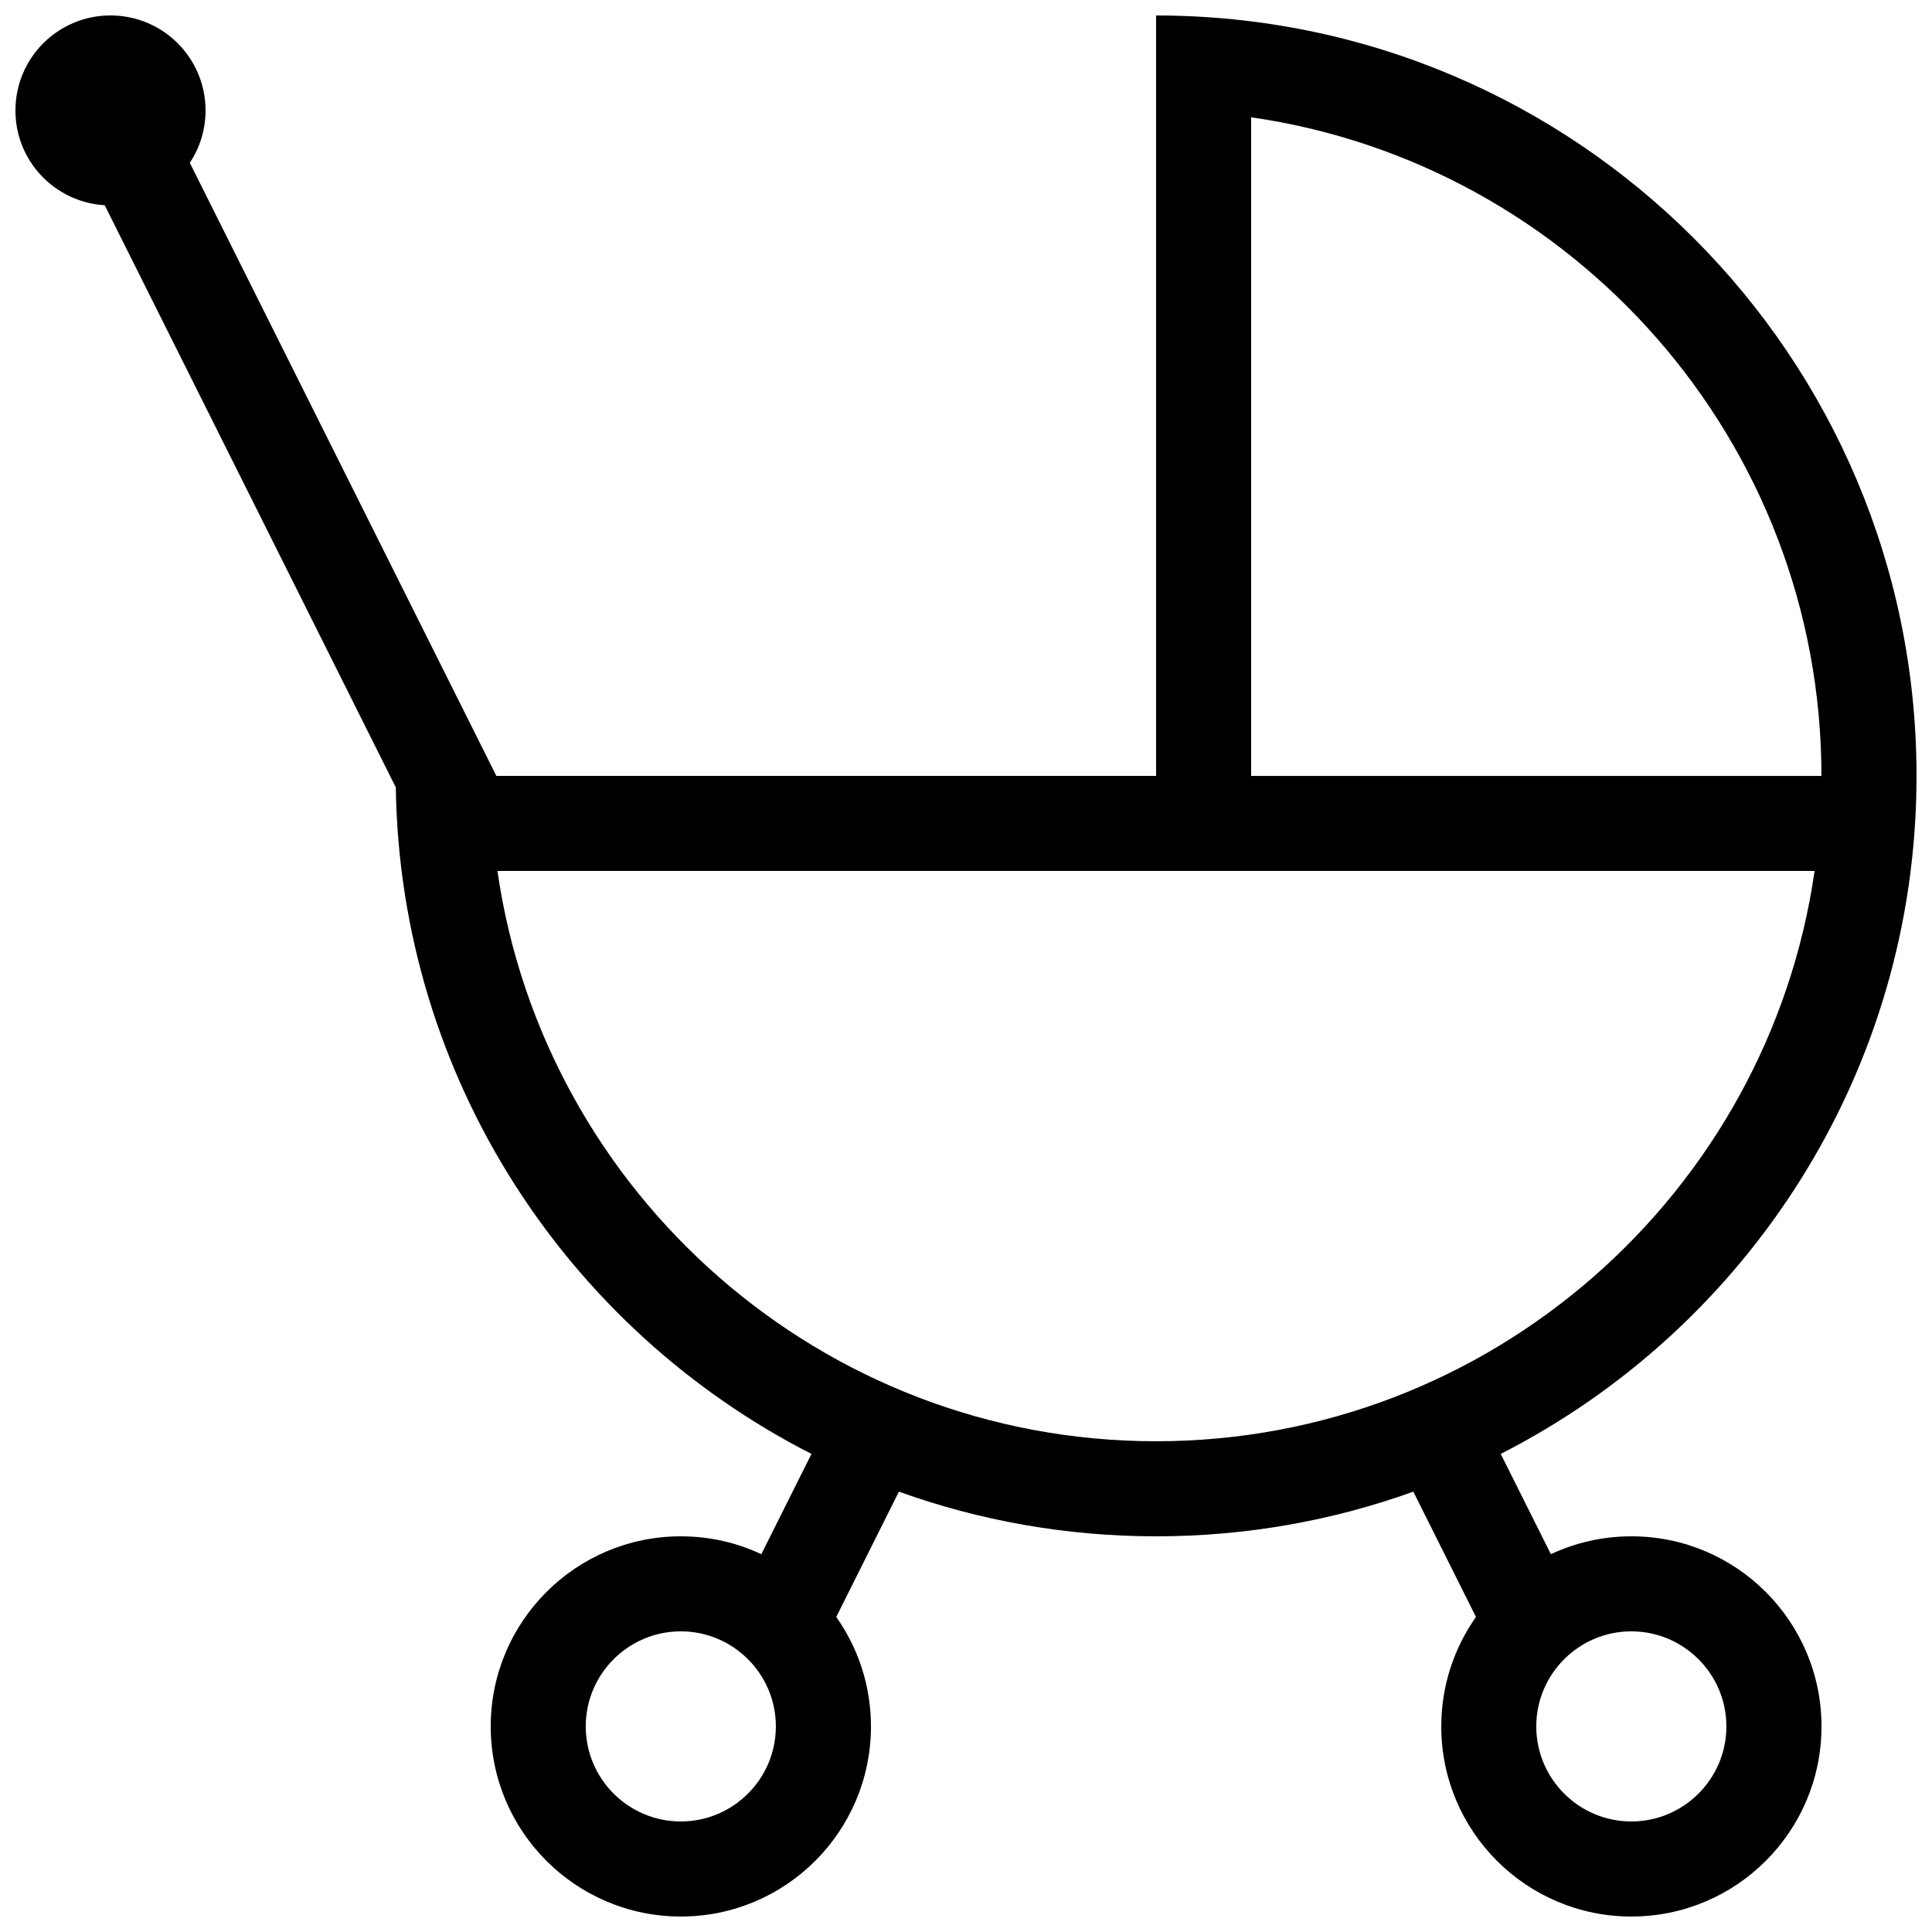 <?xml version="1.0" encoding="UTF-8"?>
<!-- Uploaded to: ICON Repo, www.svgrepo.com, Generator: ICON Repo Mixer Tools -->
<svg width="800px" height="800px" version="1.1" viewBox="144 144 512 512" xmlns="http://www.w3.org/2000/svg">
 <defs>
  <clipPath id="a">
   <path d="m148.09 148.09h503.81v503.81h-503.81z"/>
  </clipPath>
 </defs>
 <g clip-path="url(#a)">
  <path d="m576.33 551.14c-7.629 0-14.852 1.703-21.332 4.734l-13.289-26.574c65.387-33.305 110.19-101.26 110.19-179.68 0-111.3-90.23-201.52-201.52-201.52v201.52h-174.84l-81.238-162.47c2.629-3.977 4.172-8.738 4.172-13.867 0-13.91-11.266-25.191-25.191-25.191-13.926 0-25.191 11.281-25.191 25.191 0 13.395 10.461 24.32 23.664 25.109l77.137 154.27c1.145 77.133 45.609 143.76 110.16 176.64l-13.289 26.574c-6.481-3.039-13.707-4.734-21.332-4.734-27.82 0-50.383 22.562-50.383 50.375 0 27.82 22.562 50.383 50.383 50.383 27.82 0 50.383-22.562 50.383-50.383 0-10.801-3.41-20.801-9.199-29.004l16.602-33.207c21.297 7.652 44.238 11.836 68.164 11.836 23.926 0 46.875-4.18 68.164-11.836l16.605 33.207c-5.781 8.199-9.199 18.199-9.199 29.004 0 27.82 22.562 50.383 50.383 50.383 27.82 0 50.383-22.562 50.383-50.383-0.004-27.816-22.562-50.379-50.383-50.379zm-251.91 75.566c-13.875 0-25.191-11.289-25.191-25.191 0-13.895 11.316-25.191 25.191-25.191s25.191 11.297 25.191 25.191c0 13.902-11.316 25.191-25.191 25.191zm151.14-451.62c85.336 12.254 151.14 85.855 151.14 174.54h-151.14zm-25.191 350.86c-88.688 0-162.26-65.801-174.54-151.14h349.06c-12.262 85.34-85.852 151.14-174.52 151.14zm125.95 100.76c-13.875 0-25.191-11.289-25.191-25.191 0-13.895 11.316-25.191 25.191-25.191s25.191 11.297 25.191 25.191c0 13.902-11.316 25.191-25.191 25.191z"/>
 </g>
</svg>